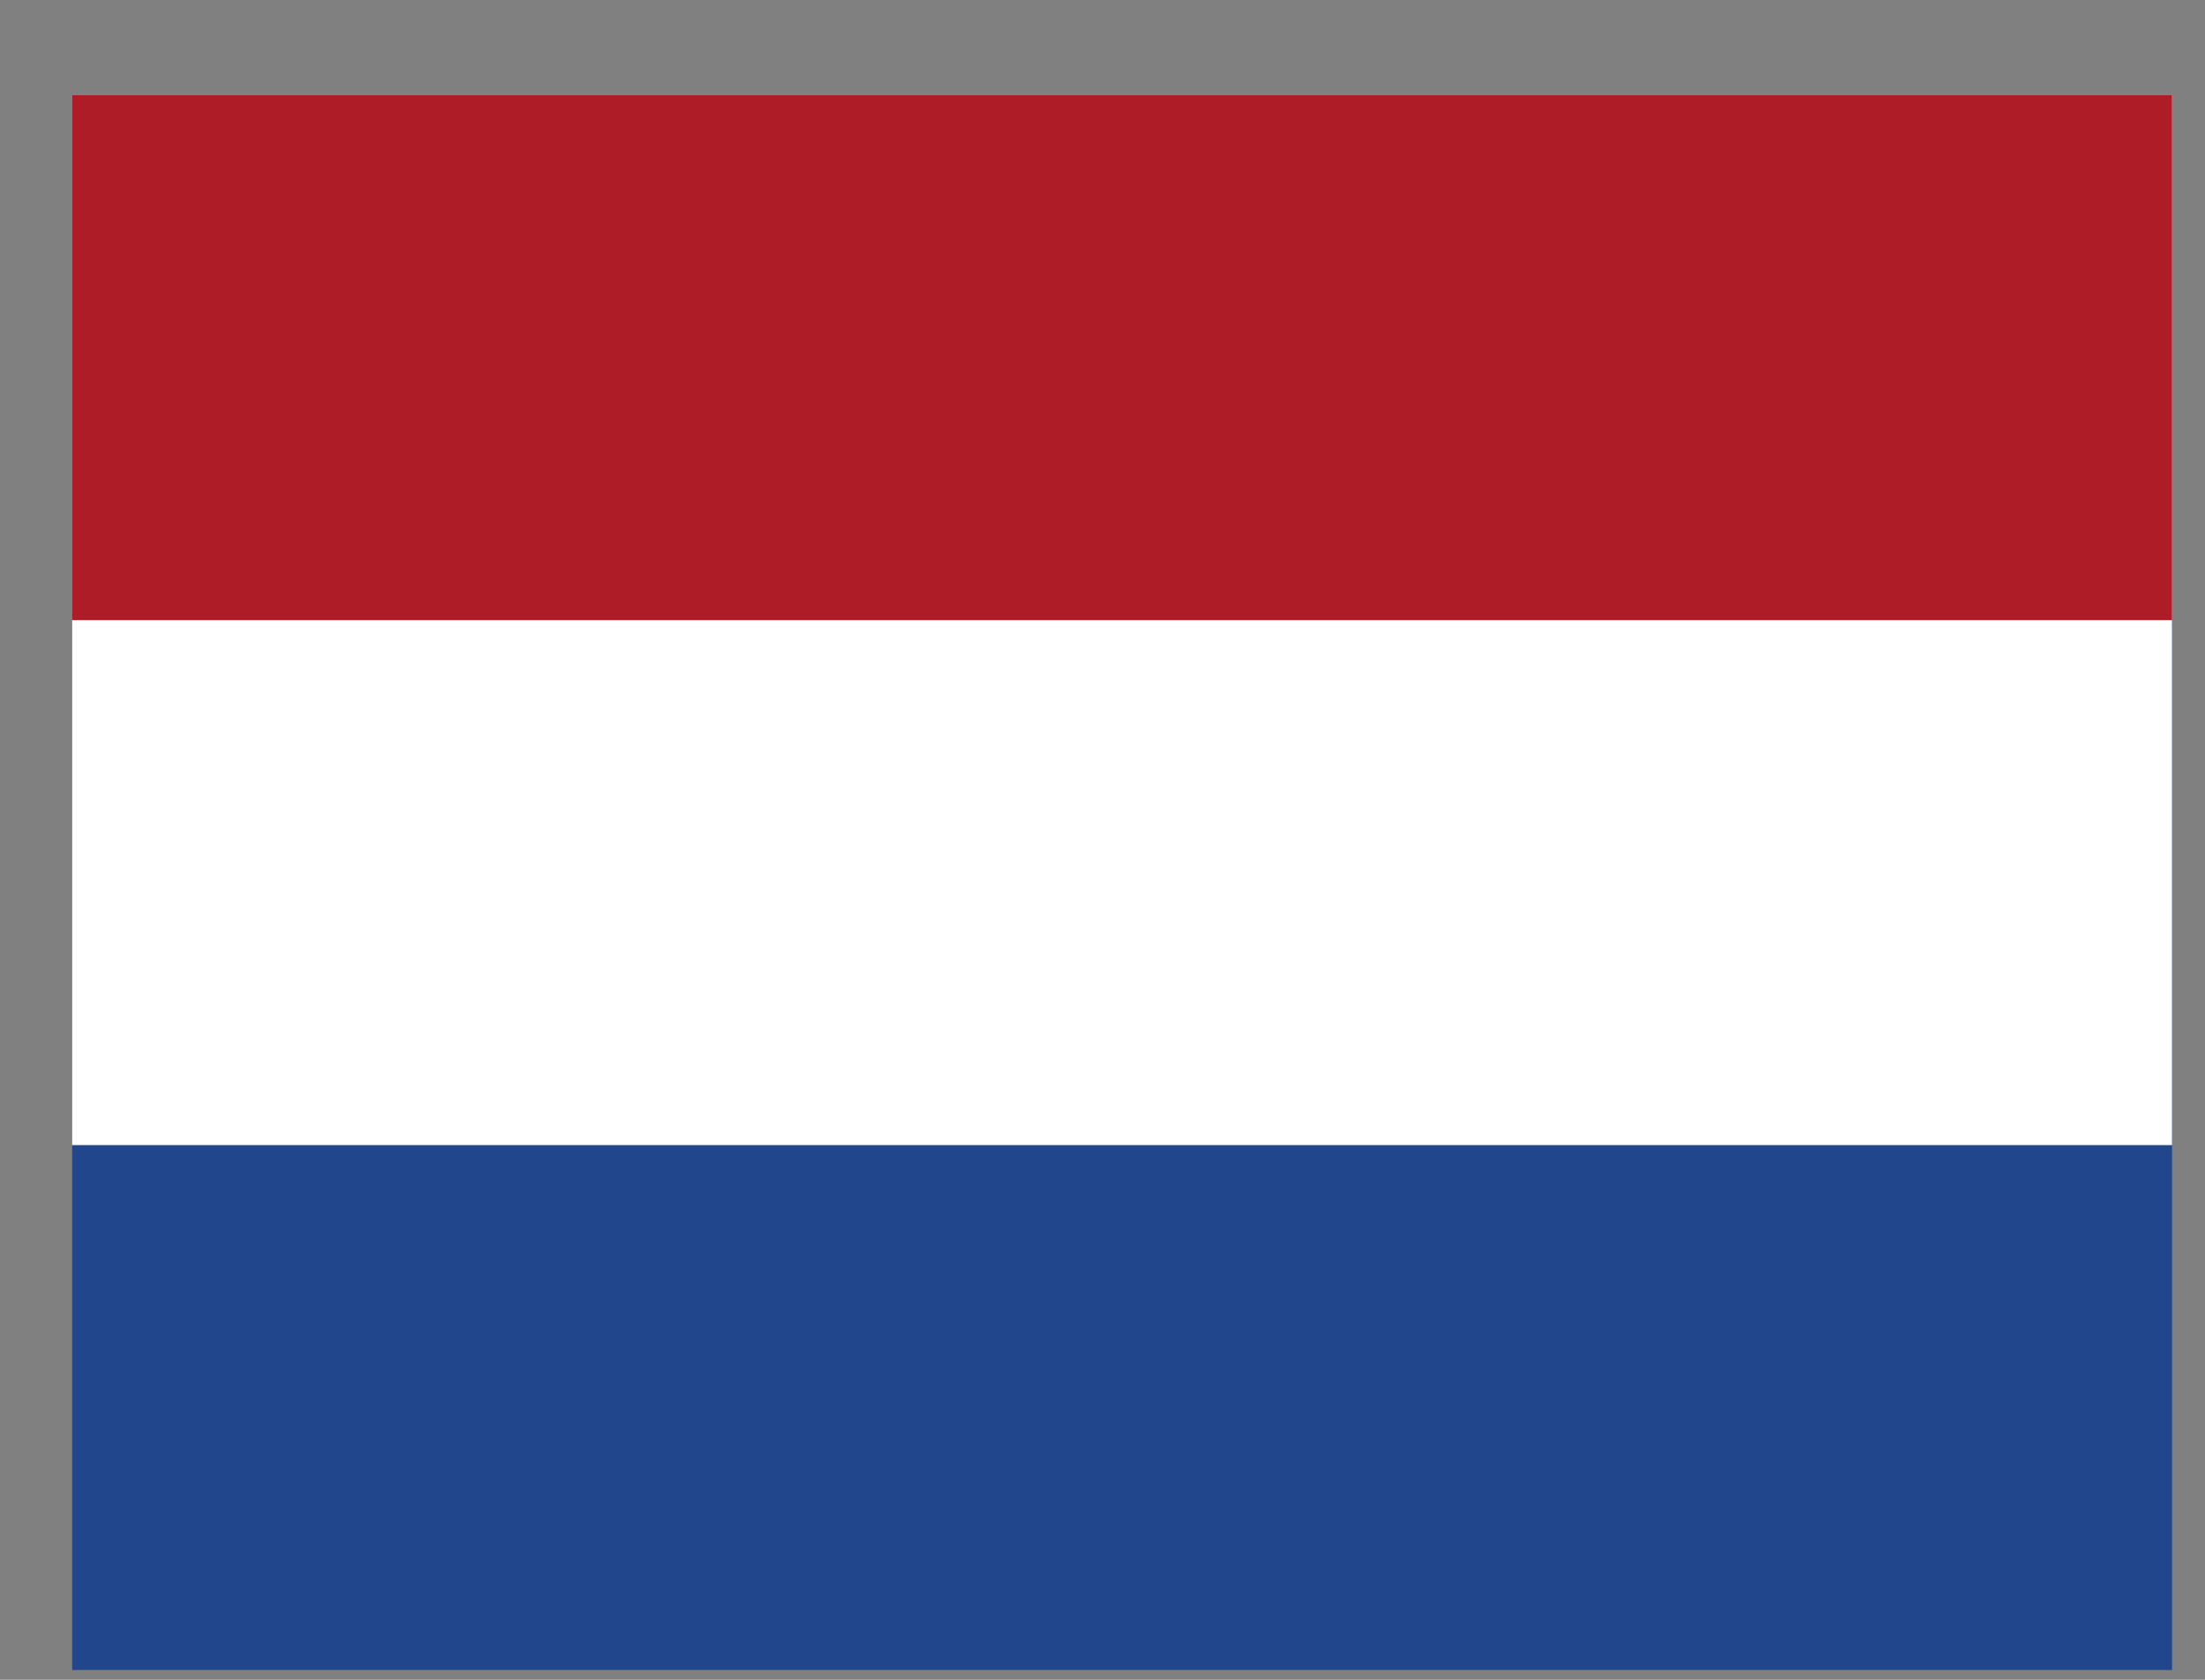 <svg width="21" height="16" viewBox="0 0 21 16" fill="none" xmlns="http://www.w3.org/2000/svg">
<rect x="0" y="0" width="21" height="16" fill="#808080" stroke="none"/>
<g clip-path="url(#clip0_1533_3972)">
<path d="M0.687 0.907H20.686V15.907H0.687V0.907Z" fill="#21468B"/>
<path d="M0.687 0.907H20.686V10.907H0.687V0.907Z" fill="white"/>
<path d="M0.687 0.907H20.686V5.907H0.687V0.907Z" fill="#AE1C28"/>
</g>
<defs>
<clipPath id="clip0_1533_3972">
<rect width="20" height="15" fill="white" transform="translate(0.687 0.907)"/>
</clipPath>
</defs>
</svg>
